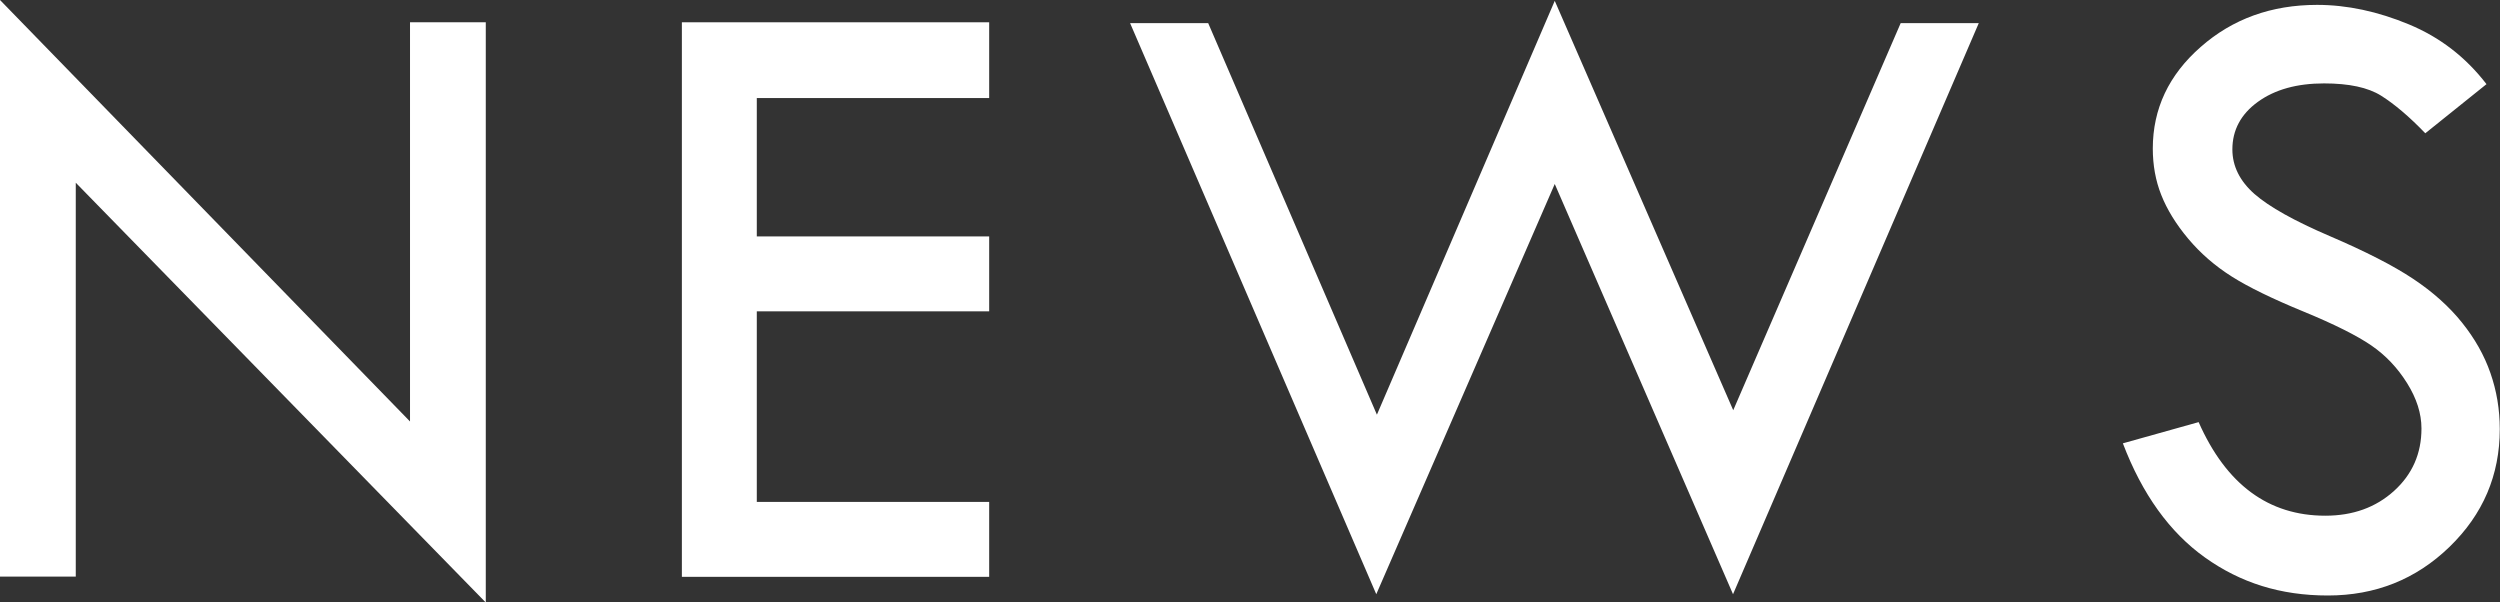 <?xml version="1.0" encoding="UTF-8"?><svg id="_レイヤー_2" xmlns="http://www.w3.org/2000/svg" viewBox="0 0 117.8 28.38"><rect x="0" y="0" width="117.8" height="28.38" fill="#333333" stroke="none"/><defs><style>.cls-1{fill:#fff;}</style></defs><g id="_レイヤー_7"><g><path class="cls-1" d="m0,0l19.32,19.86V1.05h3.57v27.34L3.57,8.61v18.56H0V0Z"/><path class="cls-1" d="m32.13,1.05h14.48v3.57h-10.95v6.52h10.95v3.53h-10.95v8.98h10.95v3.53h-14.48V1.05Z"/><path class="cls-1" d="m73.26.04l8.41,19.29,7.89-18.24h3.68l-11.58,26.91-8.4-19.33-8.41,19.33L53.25,1.09h3.68l7.95,18.45L73.26.04Z"/><path class="cls-1" d="m117.17,3.96l-2.89,2.32c-.76-.79-1.46-1.38-2.08-1.77-.62-.39-1.52-.58-2.69-.58-1.28,0-2.32.29-3.12.87s-1.2,1.33-1.2,2.24c0,.79.35,1.49,1.04,2.1.7.61,1.88,1.27,3.56,1.99,1.68.72,2.99,1.39,3.92,2.01.93.62,1.7,1.31,2.3,2.06.6.75,1.05,1.54,1.34,2.38.29.83.44,1.71.44,2.64,0,2.17-.79,4.02-2.37,5.55-1.58,1.53-3.49,2.29-5.73,2.29s-4.12-.6-5.79-1.79-2.96-2.99-3.87-5.38l3.57-1c1.3,2.94,3.29,4.41,5.97,4.41,1.3,0,2.38-.39,3.24-1.17.86-.78,1.29-1.76,1.29-2.94,0-.71-.23-1.42-.68-2.14-.45-.72-1.01-1.31-1.68-1.77-.67-.46-1.74-1-3.2-1.6s-2.59-1.15-3.38-1.65c-.79-.5-1.47-1.09-2.05-1.78-.58-.69-1-1.38-1.27-2.06-.27-.68-.4-1.41-.4-2.19,0-1.87.75-3.47,2.26-4.79,1.5-1.32,3.33-1.98,5.48-1.98,1.42,0,2.86.31,4.33.92s2.68,1.55,3.65,2.81Z"/></g></g></svg>